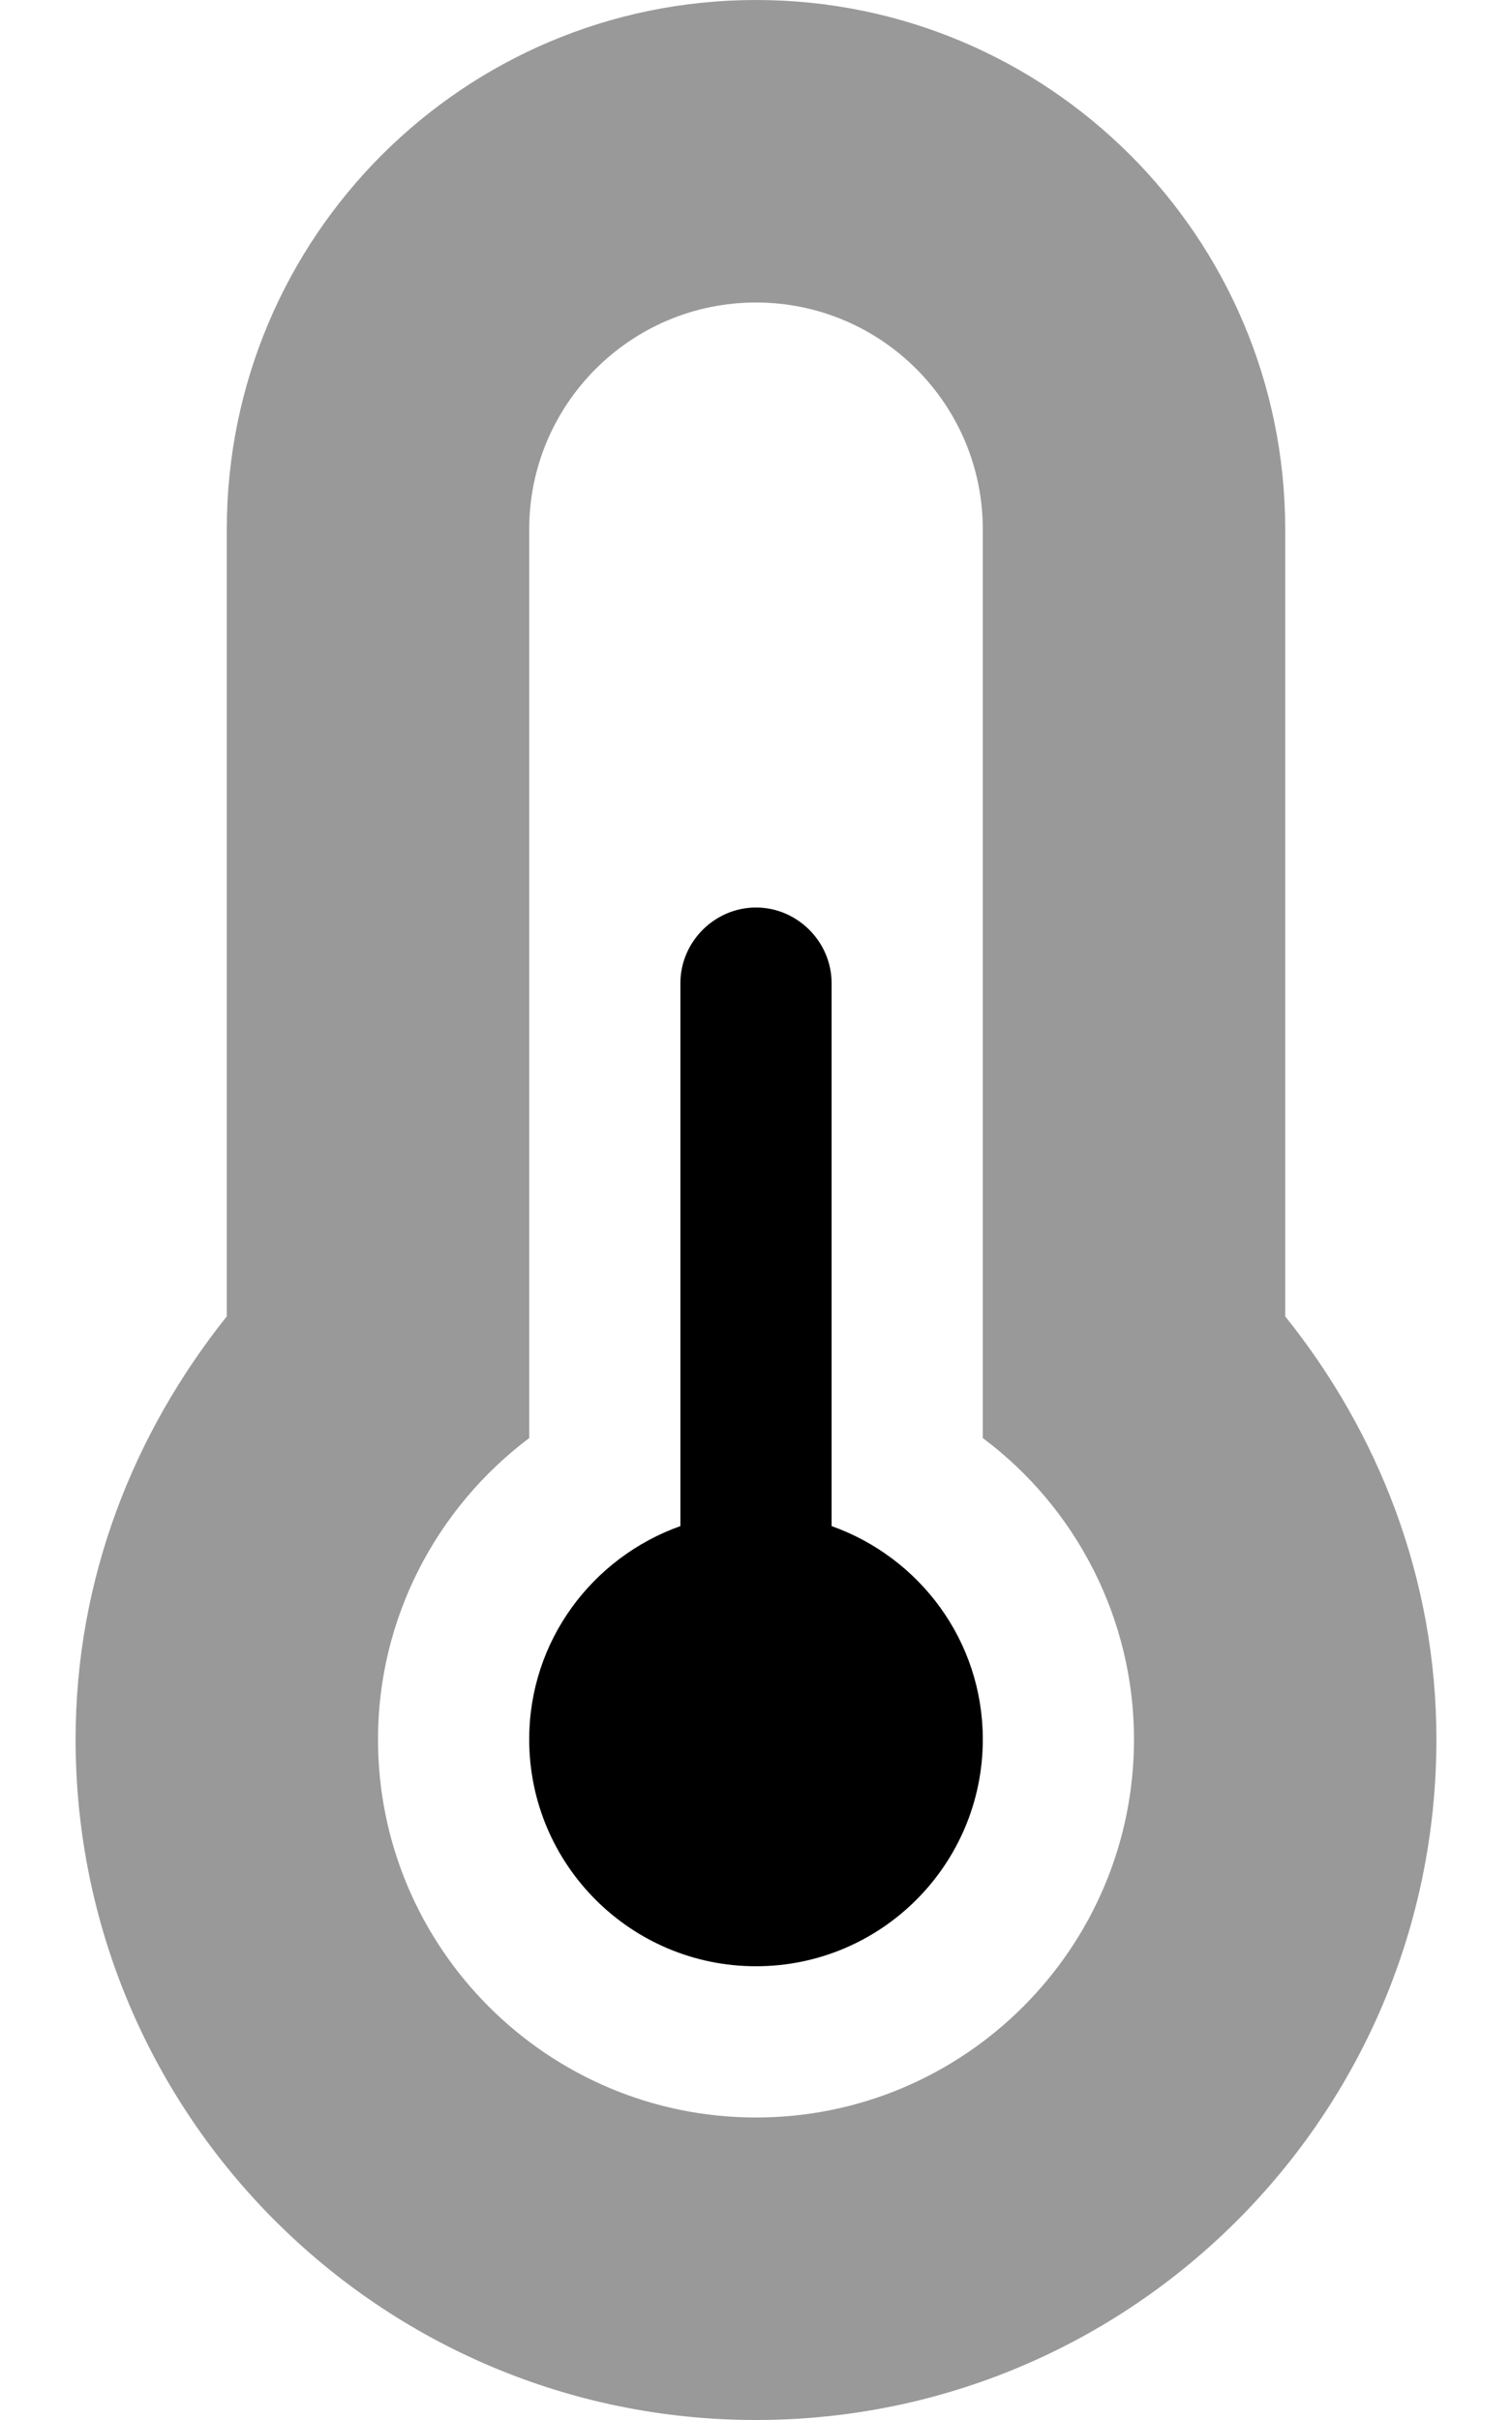 <svg xmlns="http://www.w3.org/2000/svg" viewBox="0 0 320 512"><!-- Font Awesome Pro 6.0.0-alpha2 by @fontawesome - https://fontawesome.com License - https://fontawesome.com/license (Commercial License) --><defs><style>.fa-secondary{opacity:.4}</style></defs><path d="M272 278.501V112.001C272 50.126 221.875 0.001 160 0.001S48 50.126 48 112.001V278.501C28.25 303.251 16 334.001 16 368.001C16 447.501 80.5 512.001 160 512.001S304 447.501 304 368.001C304 334.001 291.75 303.126 272 278.501ZM160 448.001C115.875 448.001 80 412.126 80 368.001C80 342.501 92.25 319.126 112 304.251V112.001C112 85.501 133.5 64.001 160 64.001S208 85.501 208 112.001V304.251C227.75 319.001 240 342.501 240 368.001C240 412.126 204.125 448.001 160 448.001Z" class="fa-secondary"/><path d="M176 322.876V208.001C176 199.251 168.75 192.001 160 192.001S144 199.251 144 208.001V322.876C125.375 329.501 112 347.126 112 368.001C112 394.501 133.5 416.001 160 416.001S208 394.501 208 368.001C208 347.126 194.625 329.501 176 322.876Z" class="fa-primary"/></svg>